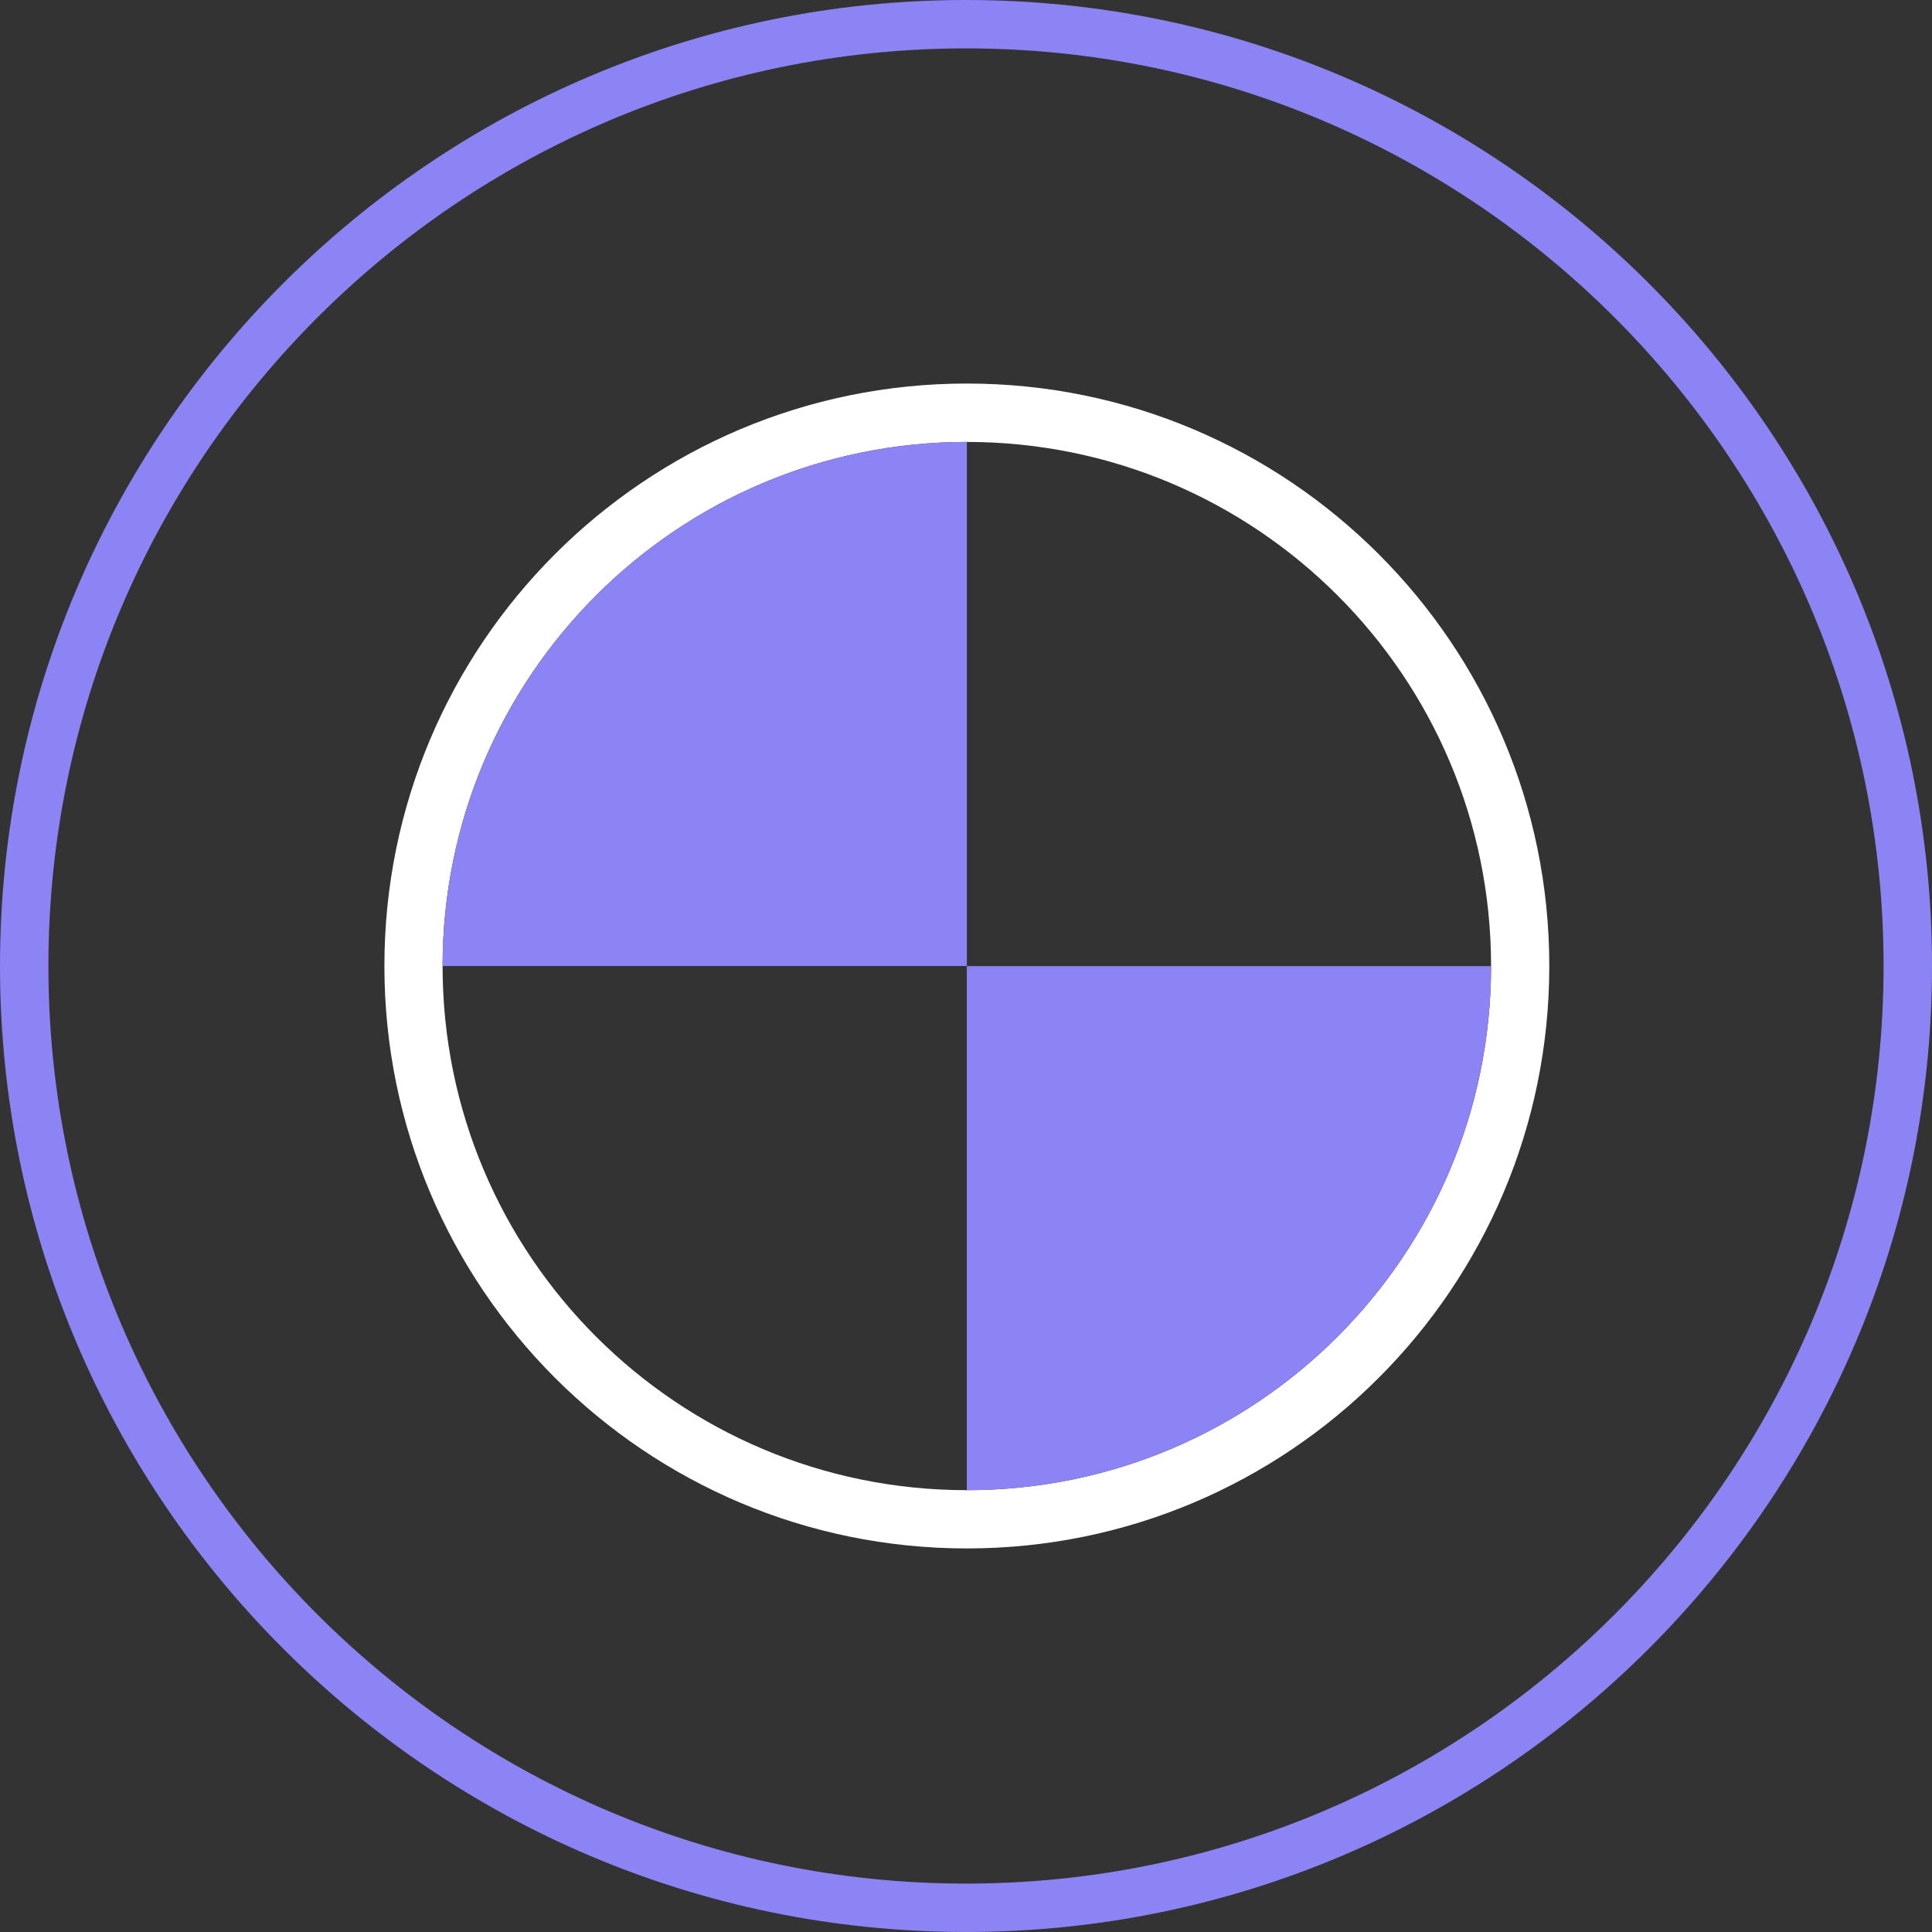 <svg xmlns="http://www.w3.org/2000/svg" id="b" data-name="Calque 1" viewBox="0 0 92.313 92.312"><rect x="0" y="0" width="92.313" height="92.312" fill="#333333" stroke="none"/><g><path d="M46.157,92.312C20.706,92.312,0,71.607,0,46.156S20.706,0,46.157,0s46.157,20.705,46.157,46.156-20.706,46.156-46.157,46.156ZM46.157,2.312C21.981,2.312,2.313,21.98,2.313,46.156s19.668,43.844,43.843,43.844,43.843-19.668,43.843-43.844S70.332,2.312,46.157,2.312Z" fill="#8c83f4"></path><path d="M46.197,18.326c-15.37,0-27.83,12.46-27.83,27.83s12.46,27.83,27.83,27.83,27.83-12.46,27.83-27.83-12.46-27.83-27.83-27.83ZM21.147,46.161c0,13.829,11.21,25.04,25.048,25.041h.002c13.838,0,25.048-11.212,25.048-25.041v-.004c0-13.829-11.21-25.04-25.048-25.041h-.002c-13.838,0-25.048,11.212-25.048,25.041" fill="#fff" fill-rule="evenodd"></path></g><path d="M71.245,46.161c0,13.83-11.211,25.041-25.05,25.041v-25.041h25.05Z" fill="#8c83f4" fill-rule="evenodd"></path><path d="M21.147,46.156c0-13.83,11.211-25.041,25.05-25.041v25.041h-25.05Z" fill="#8c83f4" fill-rule="evenodd"></path></svg>